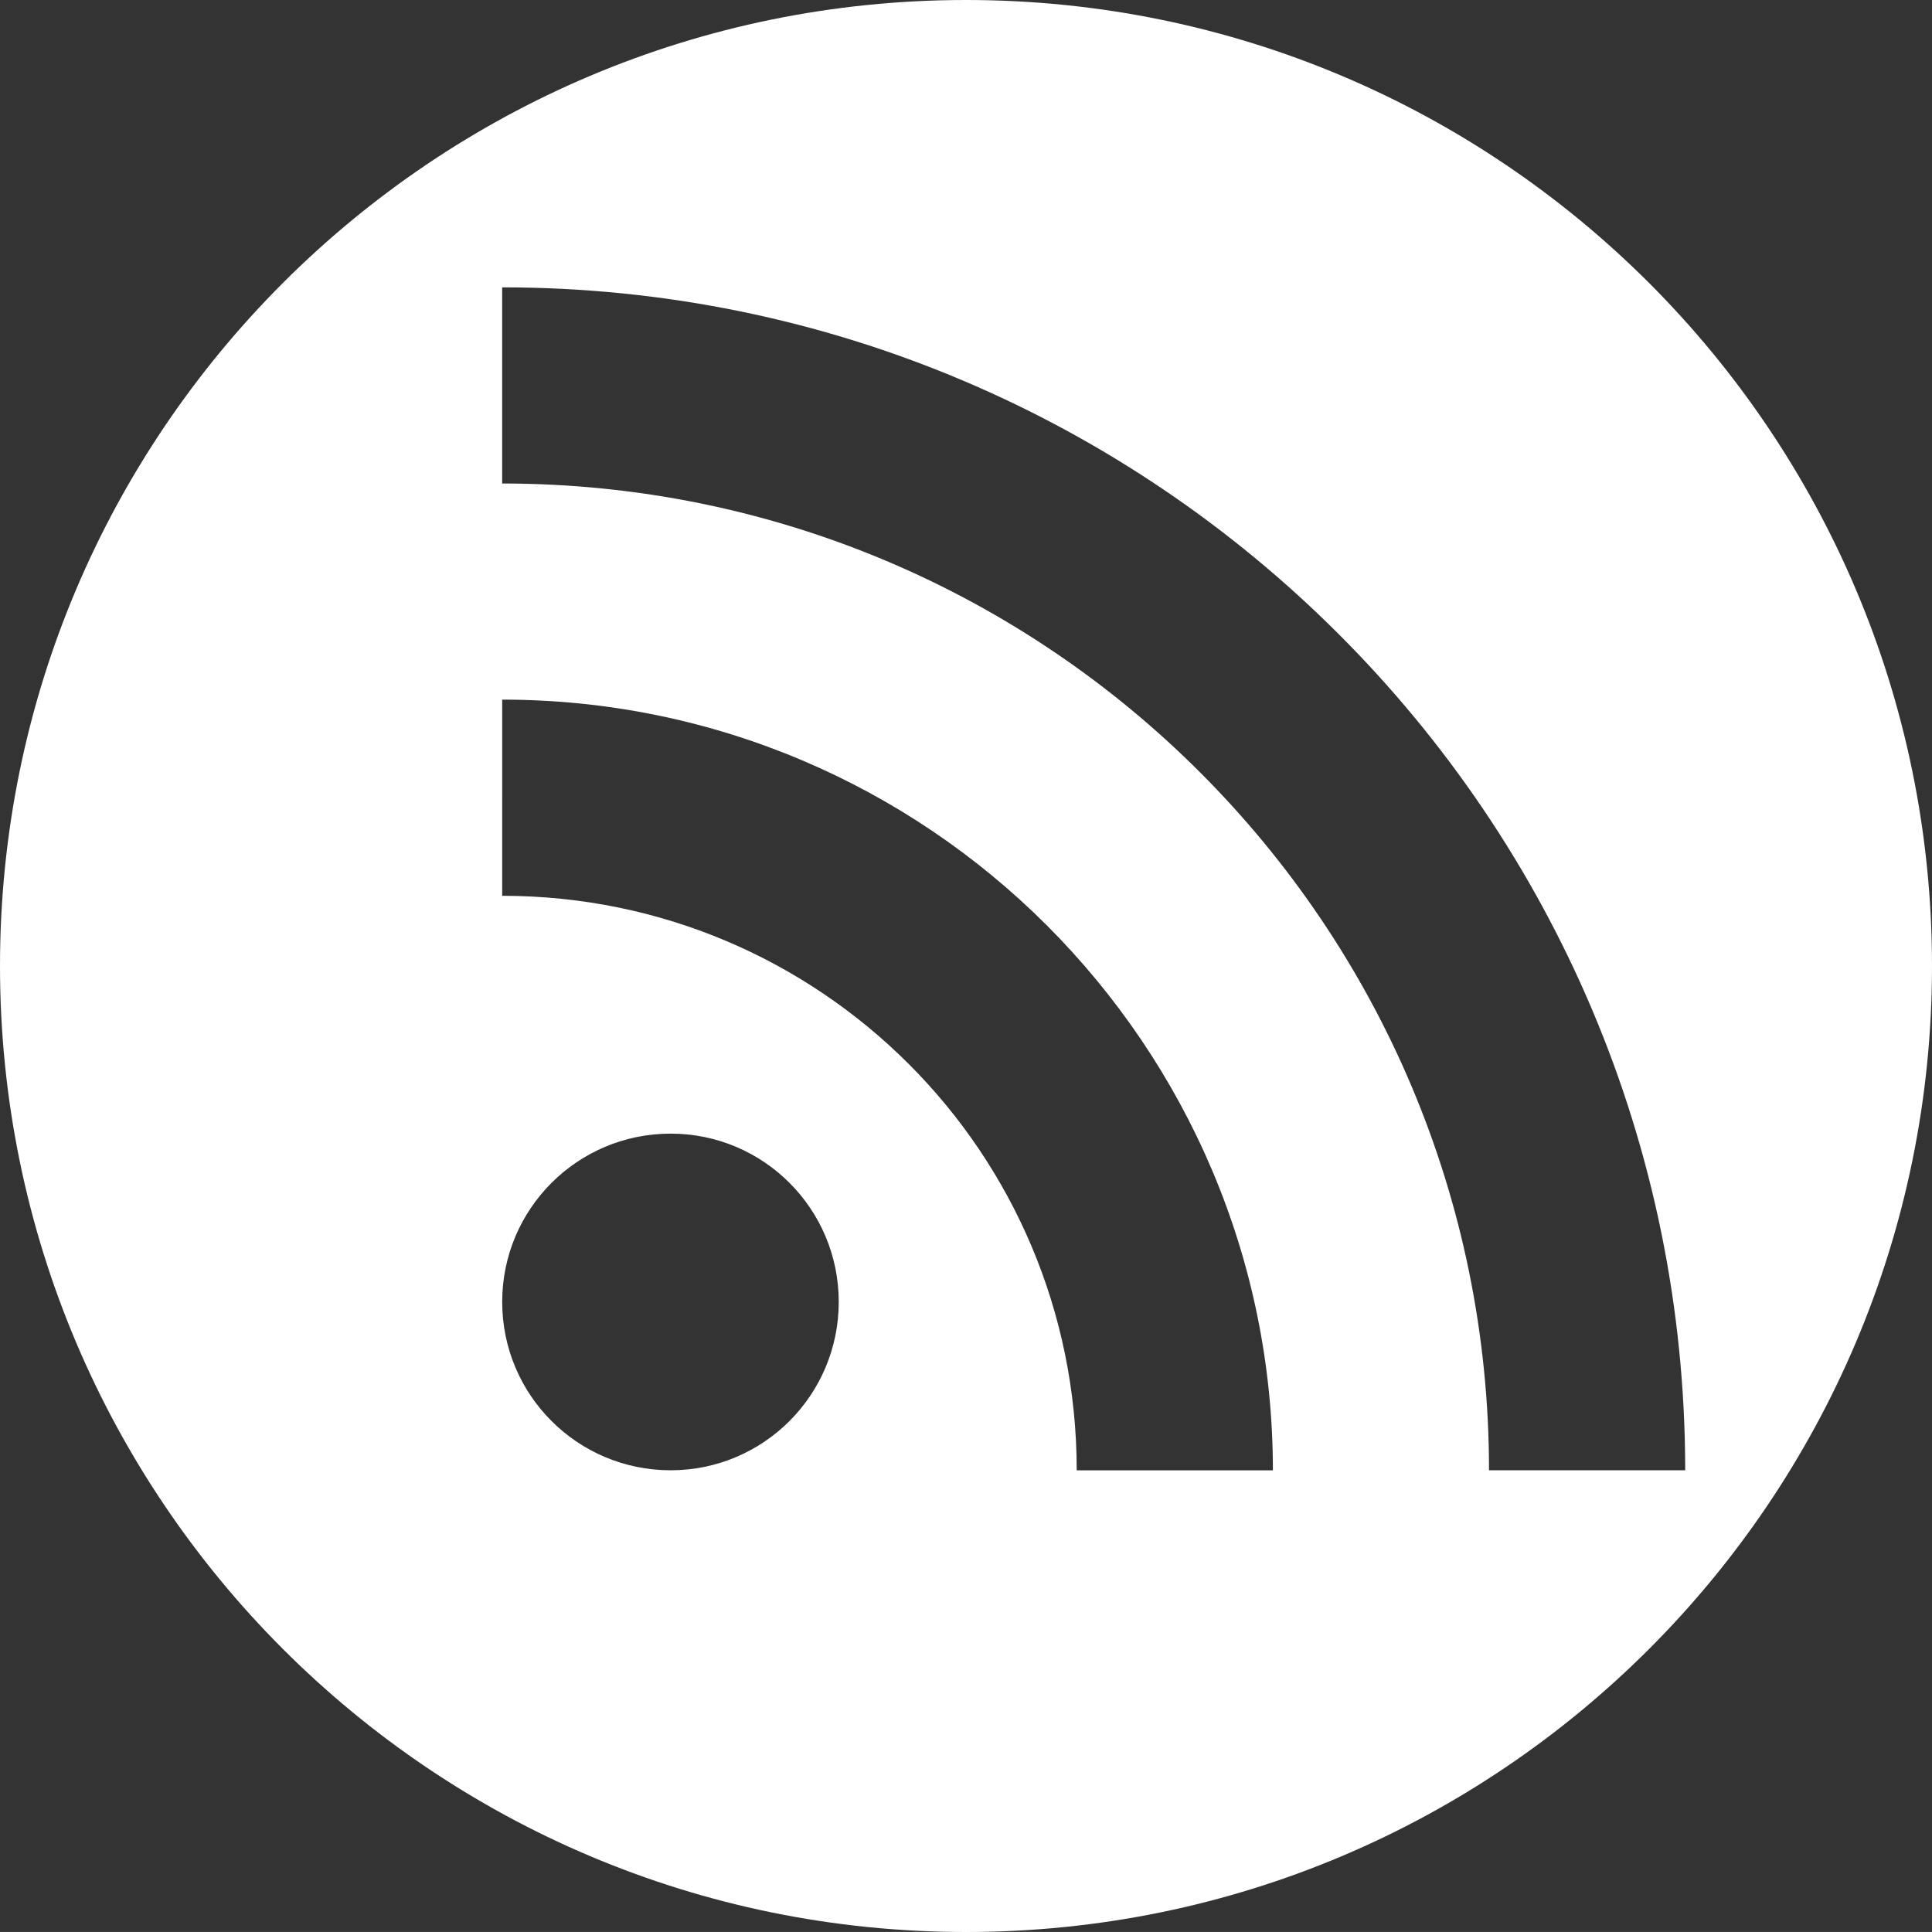 <?xml version="1.0" encoding="utf-8"?>
<!-- Generator: Adobe Illustrator 14.0.0, SVG Export Plug-In . SVG Version: 6.00 Build 43363)  -->
<!DOCTYPE svg PUBLIC "-//W3C//DTD SVG 1.1//EN" "http://www.w3.org/Graphics/SVG/1.1/DTD/svg11.dtd">
<svg version="1.1" id="Livello_1" xmlns="http://www.w3.org/2000/svg" xmlns:xlink="http://www.w3.org/1999/xlink" x="0px" y="0px"
	 width="51.024px" height="51.023px" viewBox="0 0 51.024 51.023" enable-background="new 0 0 51.024 51.023" xml:space="preserve">
<rect x="0" y="0" width="51.024" height="51.023" fill="#333333" stroke="none"/>
<path fill-rule="evenodd" clip-rule="evenodd" fill="#FFFFFF" d="M25.512,0C39.6,0,51.024,11.42,51.024,25.512
	c0,14.089-11.424,25.512-25.512,25.512S0,39.601,0,25.512C0,11.42,11.423,0,25.512,0 M13.263,7.589c8.62,0,16.43,3.498,22.084,9.15
	c5.659,5.649,9.159,13.463,9.159,22.091h-5.181c0-7.201-2.92-13.721-7.63-18.431c-4.71-4.715-11.23-7.63-18.433-7.63V7.589z
	 M13.263,18.477c5.607,0,10.695,2.276,14.382,5.96c3.696,3.698,5.972,8.786,5.972,14.395h-5.181c0-4.197-1.695-7.991-4.433-10.729
	c-2.75-2.75-6.543-4.445-10.74-4.445V18.477z M17.712,29.939c2.453,0,4.439,1.989,4.439,4.444c0,2.458-1.986,4.447-4.439,4.447
	c-2.46,0-4.449-1.989-4.449-4.447C13.263,31.929,15.252,29.939,17.712,29.939z"/>
</svg>
